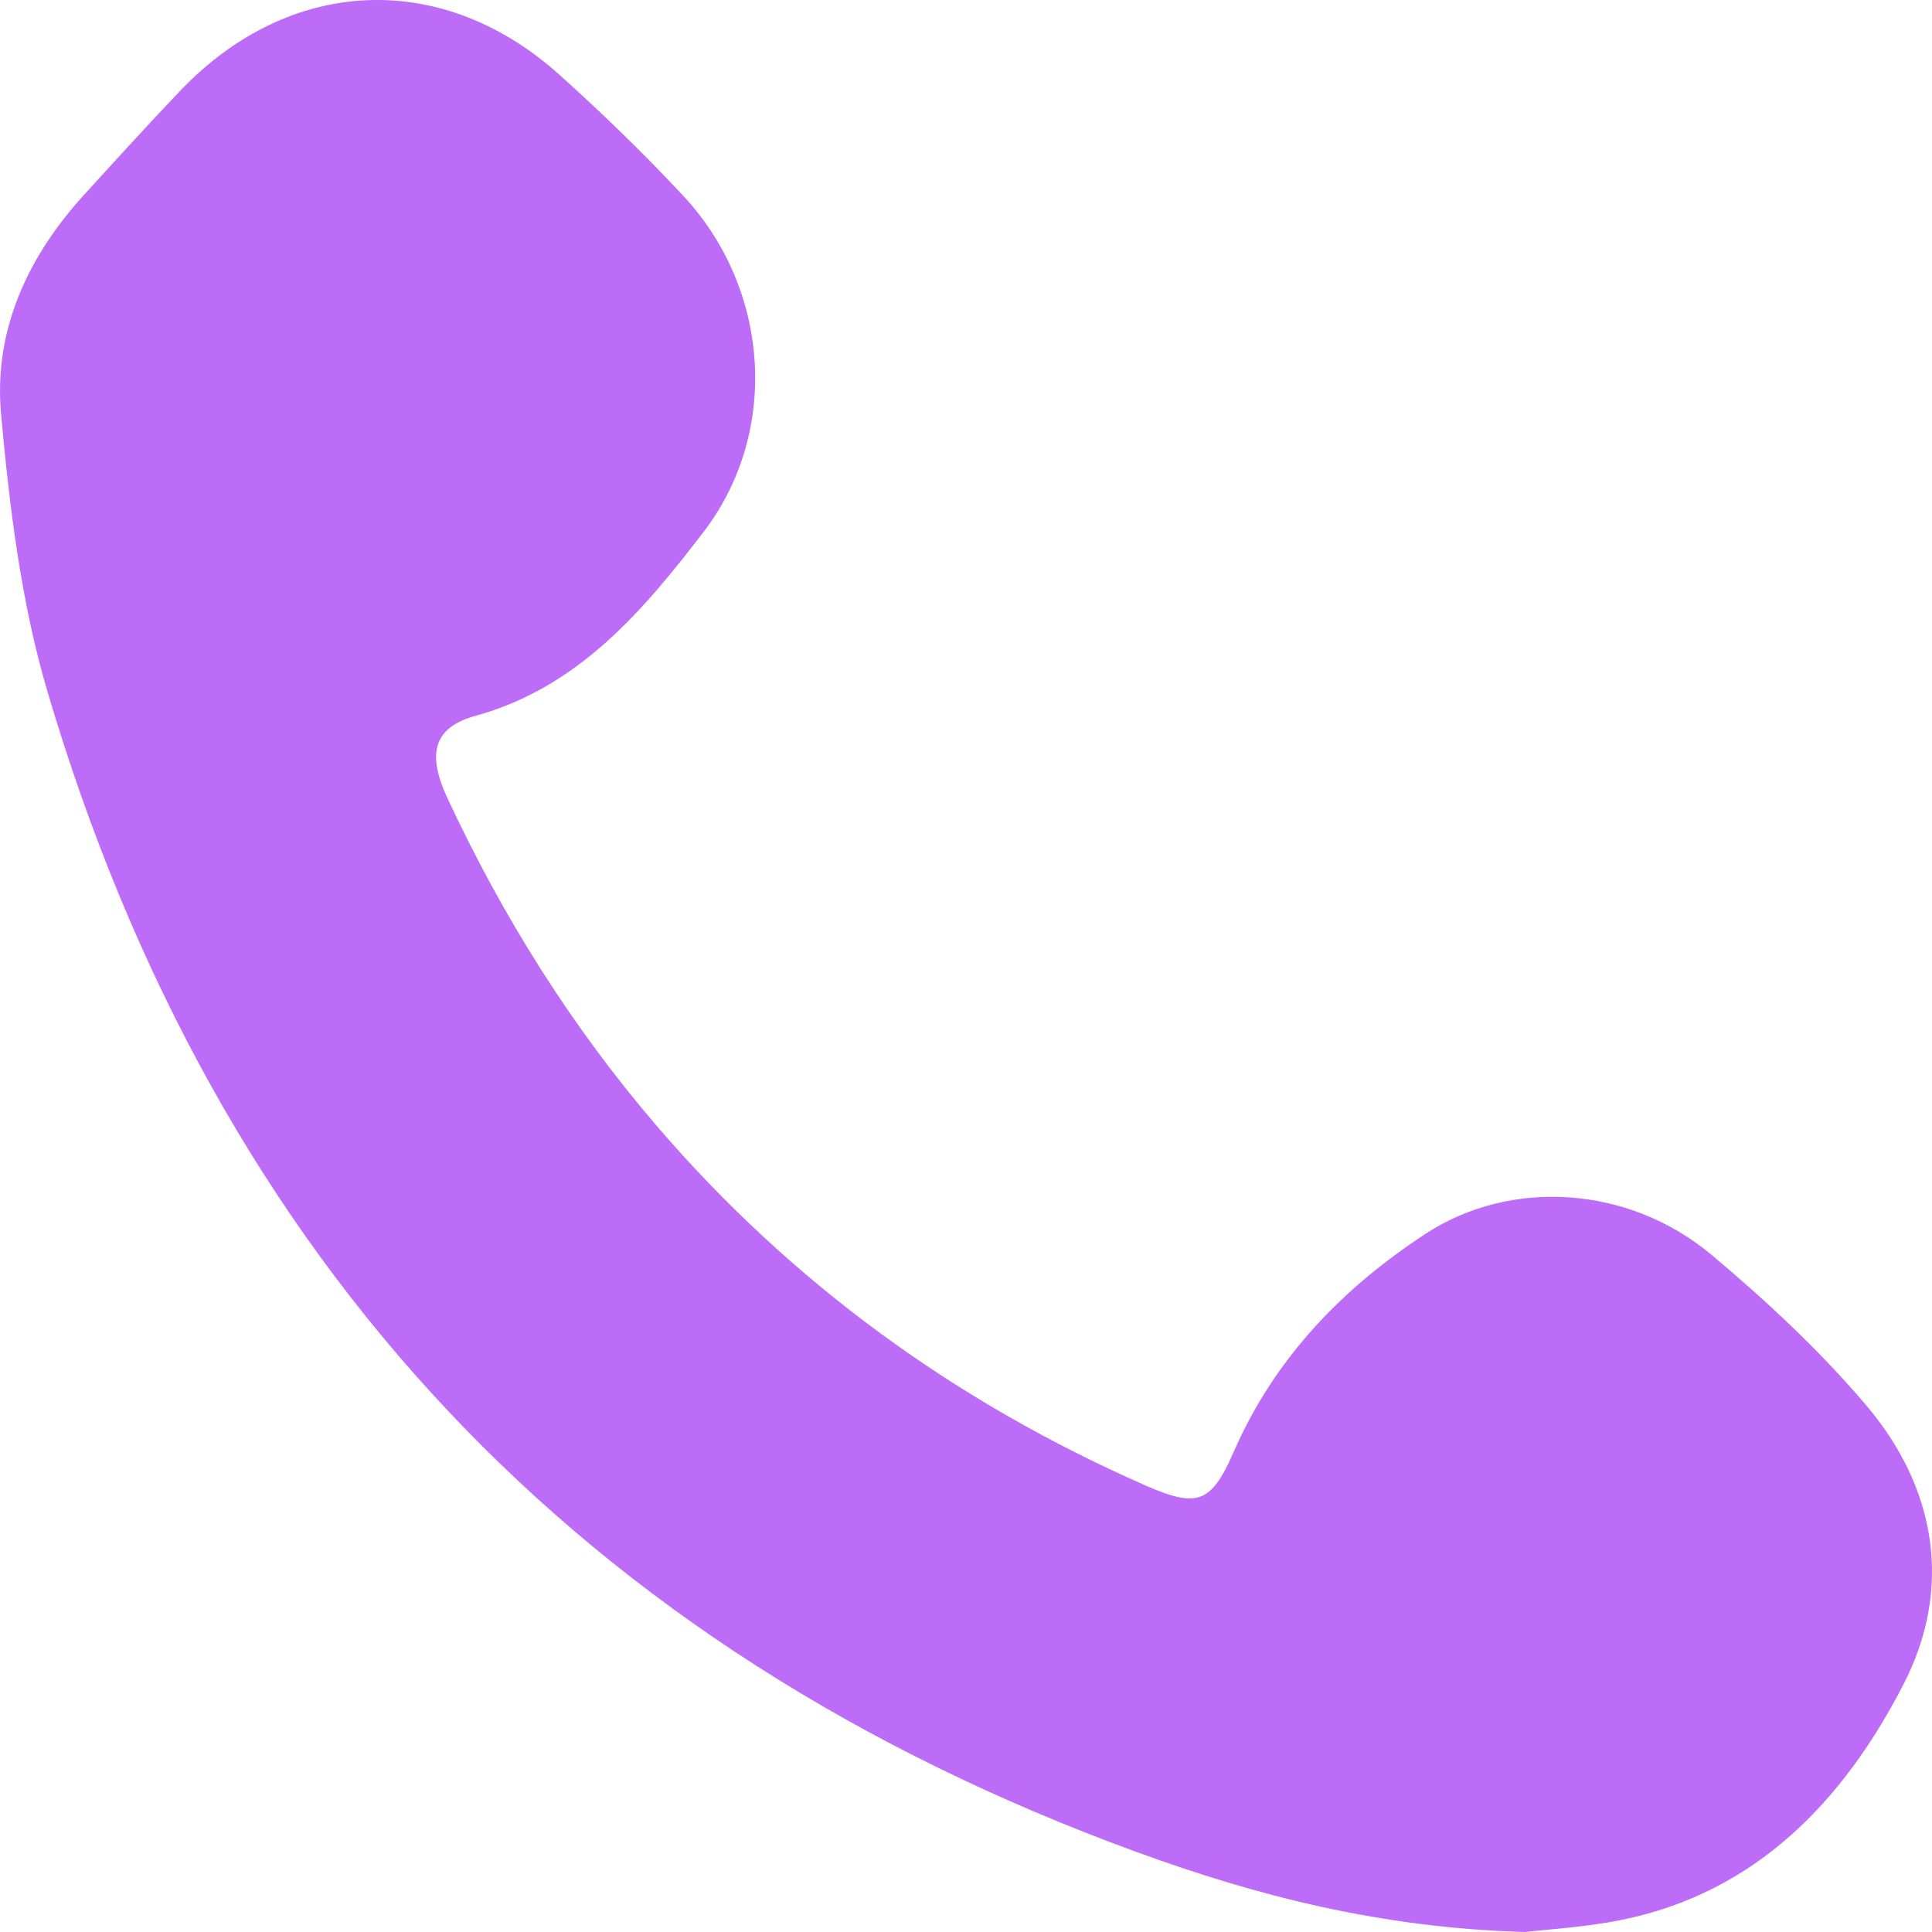 <?xml version="1.0" encoding="UTF-8"?>
<svg id="Layer_1" data-name="Layer 1" xmlns="http://www.w3.org/2000/svg" viewBox="0 0 400 400">
  <defs>
    <style>
      .cls-1 {
        fill: #bd6cf7;
      }
    </style>
  </defs>
  <path class="cls-1" d="M315.79,400c-29.72-.82-55.52-7.45-80.51-16.58C120.72,341.6,44.86,261.76,9.81,143.13,4.35,124.65,1.97,105,.22,85.7c-1.57-17.26,5.48-32.5,17.11-45.28,6.61-7.26,13.22-14.54,20-21.65,22.63-23.7,54.16-25.13,78.46-3.32,8.89,7.98,17.51,16.34,25.67,25.09,17.92,19.21,20.11,48.89,4.14,69.68-12.53,16.31-25.89,32.11-47.11,37.97-8.73,2.41-10.17,7.8-5.83,17.11,11.44,24.53,25.68,47.26,43.26,67.75,28.08,32.72,62.04,57.28,101.22,74.49,10.69,4.69,13.61,3.75,18.24-6.85,8.48-19.44,22.44-33.9,39.73-45.22,17.6-11.53,42.01-10.09,59.24,4.33,11.33,9.49,22.29,19.72,31.88,30.97,14.67,17.19,18.16,37.97,7.85,57.99-12.39,24.05-30.5,43.14-58.48,48.76-7.41,1.49-15.03,1.91-19.81,2.48Z"/>
</svg>